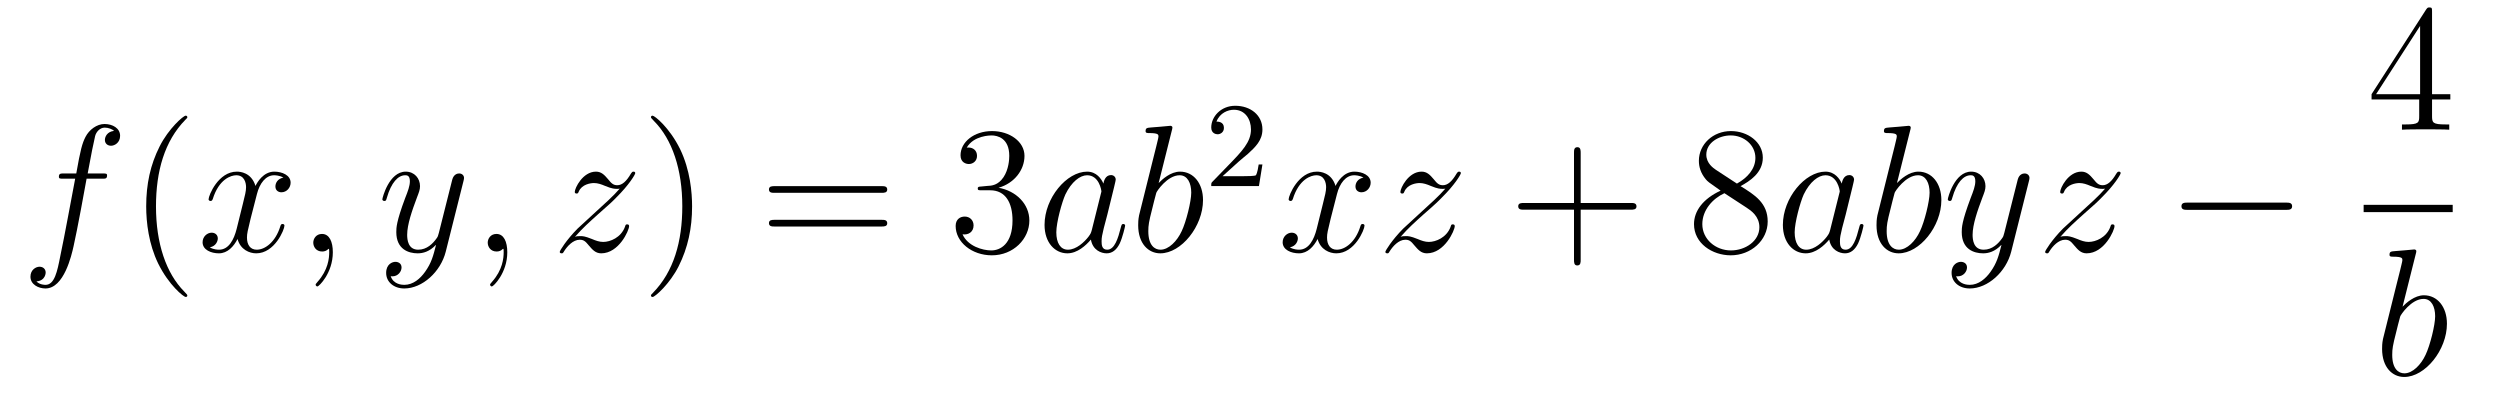 <?xml version='1.0'?>
<!-- This file was generated by dvisvgm 1.14.1 -->
<svg height='26pt' version='1.1' viewBox='0 -26 165 26' width='165pt' xmlns='http://www.w3.org/2000/svg' xmlns:xlink='http://www.w3.org/1999/xlink'>
<g id='page1'>
<g transform='matrix(1 0 0 1 -127 641)'>
<path d='M133.732 -655.206C133.971 -655.206 134.066 -655.206 134.066 -655.433C134.066 -655.552 133.971 -655.552 133.755 -655.552H132.787C133.014 -656.783 133.182 -657.632 133.277 -658.015C133.349 -658.302 133.6 -658.577 133.911 -658.577C134.162 -658.577 134.413 -658.469 134.532 -658.362C134.066 -658.314 133.923 -657.967 133.923 -657.764C133.923 -657.525 134.102 -657.381 134.329 -657.381C134.568 -657.381 134.927 -657.584 134.927 -658.039C134.927 -658.541 134.425 -658.816 133.899 -658.816C133.385 -658.816 132.883 -658.433 132.644 -657.967C132.428 -657.548 132.309 -657.118 132.034 -655.552H131.233C131.006 -655.552 130.887 -655.552 130.887 -655.337C130.887 -655.206 130.958 -655.206 131.197 -655.206H131.962C131.747 -654.094 131.257 -651.392 130.982 -650.113C130.779 -649.073 130.6 -648.2 130.002 -648.2C129.966 -648.2 129.619 -648.2 129.404 -648.427C130.014 -648.475 130.014 -649.001 130.014 -649.013C130.014 -649.252 129.834 -649.396 129.608 -649.396C129.368 -649.396 129.01 -649.192 129.01 -648.738C129.01 -648.224 129.536 -647.961 130.002 -647.961C131.221 -647.961 131.723 -650.149 131.855 -650.747C132.07 -651.667 132.656 -654.847 132.715 -655.206H133.732Z' fill-rule='evenodd'/>
<path d='M139.363 -647.495C139.363 -647.531 139.363 -647.555 139.16 -647.758C137.964 -648.966 137.295 -650.938 137.295 -653.377C137.295 -655.696 137.857 -657.692 139.243 -659.103C139.363 -659.21 139.363 -659.234 139.363 -659.27C139.363 -659.342 139.303 -659.366 139.255 -659.366C139.1 -659.366 138.12 -658.505 137.534 -657.333C136.924 -656.126 136.649 -654.847 136.649 -653.377C136.649 -652.312 136.817 -650.89 137.438 -649.611C138.143 -648.177 139.124 -647.399 139.255 -647.399C139.303 -647.399 139.363 -647.423 139.363 -647.495Z' fill-rule='evenodd'/>
<path d='M145.703 -655.277C145.32 -655.206 145.177 -654.919 145.177 -654.692C145.177 -654.405 145.404 -654.309 145.571 -654.309C145.93 -654.309 146.181 -654.62 146.181 -654.942C146.181 -655.445 145.607 -655.672 145.105 -655.672C144.376 -655.672 143.969 -654.954 143.862 -654.727C143.587 -655.624 142.845 -655.672 142.63 -655.672C141.411 -655.672 140.766 -654.106 140.766 -653.843C140.766 -653.795 140.813 -653.735 140.897 -653.735C140.993 -653.735 141.017 -653.807 141.04 -653.855C141.447 -655.182 142.248 -655.433 142.595 -655.433C143.133 -655.433 143.24 -654.931 143.24 -654.644C143.24 -654.381 143.168 -654.106 143.025 -653.532L142.619 -651.894C142.439 -651.177 142.093 -650.52 141.459 -650.52C141.399 -650.52 141.1 -650.52 140.849 -650.675C141.279 -650.759 141.375 -651.117 141.375 -651.261C141.375 -651.5 141.196 -651.643 140.969 -651.643C140.682 -651.643 140.371 -651.392 140.371 -651.01C140.371 -650.508 140.933 -650.28 141.447 -650.28C142.021 -650.28 142.427 -650.735 142.678 -651.225C142.869 -650.52 143.467 -650.28 143.91 -650.28C145.129 -650.28 145.774 -651.847 145.774 -652.109C145.774 -652.169 145.726 -652.217 145.655 -652.217C145.547 -652.217 145.535 -652.157 145.5 -652.062C145.177 -651.01 144.483 -650.52 143.946 -650.52C143.527 -650.52 143.3 -650.83 143.3 -651.32C143.3 -651.583 143.348 -651.775 143.539 -652.564L143.957 -654.189C144.137 -654.907 144.543 -655.433 145.093 -655.433C145.117 -655.433 145.452 -655.433 145.703 -655.277ZM148.967 -650.352C148.967 -651.046 148.74 -651.56 148.25 -651.56C147.868 -651.56 147.676 -651.249 147.676 -650.986C147.676 -650.723 147.856 -650.4 148.262 -650.4C148.418 -650.4 148.549 -650.448 148.657 -650.555C148.68 -650.579 148.693 -650.579 148.704 -650.579C148.728 -650.579 148.728 -650.412 148.728 -650.352C148.728 -649.958 148.657 -649.181 147.963 -648.404C147.832 -648.26 147.832 -648.236 147.832 -648.213C147.832 -648.153 147.892 -648.093 147.951 -648.093C148.047 -648.093 148.967 -648.978 148.967 -650.352Z' fill-rule='evenodd'/>
<path d='M155.056 -649.061C154.734 -648.607 154.267 -648.2 153.681 -648.2C153.538 -648.2 152.964 -648.224 152.785 -648.774C152.821 -648.762 152.88 -648.762 152.904 -648.762C153.263 -648.762 153.502 -649.073 153.502 -649.348C153.502 -649.623 153.275 -649.719 153.096 -649.719C152.904 -649.719 152.486 -649.575 152.486 -648.989C152.486 -648.38 153 -647.961 153.681 -647.961C154.877 -647.961 156.084 -649.061 156.419 -650.388L157.59 -655.05C157.602 -655.11 157.626 -655.182 157.626 -655.253C157.626 -655.433 157.483 -655.552 157.304 -655.552C157.196 -655.552 156.945 -655.504 156.849 -655.146L155.965 -651.631C155.905 -651.416 155.905 -651.392 155.809 -651.261C155.57 -650.926 155.176 -650.52 154.602 -650.52C153.933 -650.52 153.873 -651.177 153.873 -651.5C153.873 -652.181 154.195 -653.102 154.518 -653.962C154.65 -654.309 154.721 -654.476 154.721 -654.715C154.721 -655.218 154.363 -655.672 153.777 -655.672C152.677 -655.672 152.235 -653.938 152.235 -653.843C152.235 -653.795 152.283 -653.735 152.367 -653.735C152.474 -653.735 152.486 -653.783 152.534 -653.95C152.821 -654.954 153.275 -655.433 153.741 -655.433C153.849 -655.433 154.052 -655.433 154.052 -655.038C154.052 -654.727 153.921 -654.381 153.741 -653.927C153.156 -652.36 153.156 -651.966 153.156 -651.679C153.156 -650.543 153.969 -650.28 154.566 -650.28C154.913 -650.28 155.343 -650.388 155.761 -650.83L155.774 -650.818C155.594 -650.113 155.475 -649.647 155.056 -649.061Z' fill-rule='evenodd'/>
<path d='M160.481 -650.352C160.481 -651.046 160.254 -651.56 159.764 -651.56C159.381 -651.56 159.19 -651.249 159.19 -650.986C159.19 -650.723 159.369 -650.4 159.776 -650.4C159.931 -650.4 160.063 -650.448 160.17 -650.555C160.194 -650.579 160.206 -650.579 160.218 -650.579C160.242 -650.579 160.242 -650.412 160.242 -650.352C160.242 -649.958 160.17 -649.181 159.477 -648.404C159.345 -648.26 159.345 -648.236 159.345 -648.213C159.345 -648.153 159.405 -648.093 159.465 -648.093C159.561 -648.093 160.481 -648.978 160.481 -650.352Z' fill-rule='evenodd'/>
<path d='M164.947 -651.368C165.461 -651.954 165.879 -652.325 166.477 -652.863C167.194 -653.484 167.505 -653.783 167.672 -653.962C168.509 -654.787 168.927 -655.481 168.927 -655.576C168.927 -655.672 168.832 -655.672 168.808 -655.672C168.724 -655.672 168.7 -655.624 168.64 -655.54C168.342 -655.026 168.055 -654.775 167.744 -654.775C167.493 -654.775 167.361 -654.883 167.134 -655.17C166.883 -655.468 166.68 -655.672 166.333 -655.672C165.461 -655.672 164.935 -654.584 164.935 -654.333C164.935 -654.297 164.947 -654.225 165.054 -654.225C165.15 -654.225 165.162 -654.273 165.198 -654.357C165.401 -654.835 165.975 -654.919 166.202 -654.919C166.453 -654.919 166.692 -654.835 166.943 -654.727C167.397 -654.536 167.588 -654.536 167.708 -654.536C167.792 -654.536 167.839 -654.536 167.899 -654.548C167.505 -654.082 166.859 -653.508 166.321 -653.018L165.114 -651.906C164.385 -651.165 163.943 -650.46 163.943 -650.376C163.943 -650.304 164.002 -650.28 164.074 -650.28C164.146 -650.28 164.157 -650.292 164.241 -650.436C164.433 -650.735 164.815 -651.177 165.258 -651.177C165.508 -651.177 165.628 -651.093 165.867 -650.794C166.094 -650.532 166.298 -650.28 166.68 -650.28C167.852 -650.28 168.521 -651.799 168.521 -652.073C168.521 -652.121 168.509 -652.193 168.389 -652.193C168.294 -652.193 168.282 -652.145 168.246 -652.026C167.983 -651.32 167.277 -651.033 166.812 -651.033C166.56 -651.033 166.321 -651.117 166.07 -651.225C165.592 -651.416 165.461 -651.416 165.305 -651.416C165.186 -651.416 165.054 -651.416 164.947 -651.368Z' fill-rule='evenodd'/>
<path d='M172.678 -653.377C172.678 -654.285 172.558 -655.767 171.889 -657.154C171.184 -658.588 170.203 -659.366 170.072 -659.366C170.024 -659.366 169.964 -659.342 169.964 -659.27C169.964 -659.234 169.964 -659.21 170.168 -659.007C171.363 -657.8 172.032 -655.827 172.032 -653.388C172.032 -651.069 171.471 -649.073 170.084 -647.662C169.964 -647.555 169.964 -647.531 169.964 -647.495C169.964 -647.423 170.024 -647.399 170.072 -647.399C170.227 -647.399 171.207 -648.26 171.793 -649.432C172.403 -650.651 172.678 -651.942 172.678 -653.377Z' fill-rule='evenodd'/>
<path d='M185.175 -654.273C185.342 -654.273 185.557 -654.273 185.557 -654.488C185.557 -654.715 185.354 -654.715 185.175 -654.715H178.134C177.966 -654.715 177.751 -654.715 177.751 -654.5C177.751 -654.273 177.954 -654.273 178.134 -654.273H185.175ZM185.175 -652.05C185.342 -652.05 185.557 -652.05 185.557 -652.265C185.557 -652.492 185.354 -652.492 185.175 -652.492H178.134C177.966 -652.492 177.751 -652.492 177.751 -652.277C177.751 -652.05 177.954 -652.05 178.134 -652.05H185.175Z' fill-rule='evenodd'/>
<path d='M191.782 -654.692C191.579 -654.68 191.531 -654.667 191.531 -654.56C191.531 -654.441 191.591 -654.441 191.806 -654.441H192.356C193.372 -654.441 193.826 -653.604 193.826 -652.456C193.826 -650.89 193.014 -650.472 192.427 -650.472C191.854 -650.472 190.874 -650.747 190.527 -651.536C190.91 -651.476 191.256 -651.691 191.256 -652.121C191.256 -652.468 191.005 -652.707 190.671 -652.707C190.384 -652.707 190.073 -652.54 190.073 -652.086C190.073 -651.022 191.137 -650.149 192.463 -650.149C193.886 -650.149 194.938 -651.237 194.938 -652.444C194.938 -653.544 194.053 -654.405 192.906 -654.608C193.945 -654.907 194.616 -655.779 194.616 -656.712C194.616 -657.656 193.636 -658.349 192.475 -658.349C191.28 -658.349 190.395 -657.62 190.395 -656.748C190.395 -656.269 190.766 -656.174 190.945 -656.174C191.196 -656.174 191.483 -656.353 191.483 -656.712C191.483 -657.094 191.196 -657.262 190.934 -657.262C190.862 -657.262 190.838 -657.262 190.802 -657.25C191.256 -658.062 192.38 -658.062 192.439 -658.062C192.834 -658.062 193.612 -657.883 193.612 -656.712C193.612 -656.485 193.576 -655.815 193.229 -655.301C192.87 -654.775 192.463 -654.739 192.14 -654.727L191.782 -654.692Z' fill-rule='evenodd'/>
<path d='M199.06 -651.822C199 -651.619 199 -651.595 198.833 -651.368C198.57 -651.033 198.043 -650.52 197.482 -650.52C196.992 -650.52 196.717 -650.962 196.717 -651.667C196.717 -652.325 197.087 -653.663 197.315 -654.166C197.72 -655.002 198.283 -655.433 198.749 -655.433C199.538 -655.433 199.693 -654.453 199.693 -654.357C199.693 -654.345 199.657 -654.189 199.645 -654.166L199.06 -651.822ZM199.825 -654.883C199.693 -655.193 199.37 -655.672 198.749 -655.672C197.398 -655.672 195.94 -653.927 195.94 -652.157C195.94 -650.974 196.633 -650.28 197.446 -650.28C198.103 -650.28 198.665 -650.794 199 -651.189C199.12 -650.484 199.681 -650.28 200.04 -650.28S200.686 -650.496 200.9 -650.926C201.092 -651.333 201.259 -652.062 201.259 -652.109C201.259 -652.169 201.211 -652.217 201.139 -652.217C201.032 -652.217 201.02 -652.157 200.972 -651.978C200.794 -651.273 200.566 -650.52 200.076 -650.52C199.729 -650.52 199.705 -650.83 199.705 -651.069C199.705 -651.344 199.741 -651.476 199.849 -651.942C199.932 -652.241 199.992 -652.504 200.088 -652.851C200.53 -654.644 200.638 -655.074 200.638 -655.146C200.638 -655.313 200.507 -655.445 200.327 -655.445C199.944 -655.445 199.849 -655.026 199.825 -654.883ZM204.343 -658.397C204.355 -658.445 204.379 -658.517 204.379 -658.577C204.379 -658.696 204.259 -658.696 204.235 -658.696C204.223 -658.696 203.794 -658.66 203.578 -658.636C203.375 -658.624 203.195 -658.601 202.98 -658.588C202.693 -658.565 202.609 -658.553 202.609 -658.338C202.609 -658.218 202.729 -658.218 202.849 -658.218C203.459 -658.218 203.459 -658.11 203.459 -657.991C203.459 -657.907 203.363 -657.561 203.315 -657.345L203.028 -656.198C202.908 -655.72 202.228 -653.006 202.18 -652.791C202.12 -652.492 202.12 -652.289 202.12 -652.133C202.12 -650.914 202.801 -650.28 203.578 -650.28C204.965 -650.28 206.399 -652.062 206.399 -653.795C206.399 -654.895 205.777 -655.672 204.881 -655.672C204.259 -655.672 203.698 -655.158 203.471 -654.919L204.343 -658.397ZM203.59 -650.52C203.207 -650.52 202.789 -650.807 202.789 -651.739C202.789 -652.133 202.825 -652.36 203.04 -653.197C203.076 -653.353 203.267 -654.118 203.315 -654.273C203.339 -654.369 204.044 -655.433 204.857 -655.433C205.382 -655.433 205.622 -654.907 205.622 -654.285C205.622 -653.711 205.288 -652.36 204.989 -651.739C204.69 -651.093 204.139 -650.52 203.59 -650.52Z' fill-rule='evenodd'/>
<path d='M208.768 -656.346C208.895 -656.465 209.23 -656.728 209.357 -656.84C209.851 -657.294 210.32 -657.732 210.32 -658.457C210.32 -659.405 209.524 -660.019 208.528 -660.019C207.572 -660.019 206.942 -659.294 206.942 -658.585C206.942 -658.194 207.253 -658.138 207.365 -658.138C207.532 -658.138 207.779 -658.258 207.779 -658.561C207.779 -658.975 207.38 -658.975 207.286 -658.975C207.516 -659.557 208.05 -659.756 208.44 -659.756C209.182 -659.756 209.564 -659.127 209.564 -658.457C209.564 -657.628 208.982 -657.023 208.042 -656.059L207.038 -655.023C206.942 -654.935 206.942 -654.919 206.942 -654.72H210.09L210.32 -656.146H210.073C210.05 -655.987 209.987 -655.588 209.891 -655.437C209.843 -655.373 209.237 -655.373 209.11 -655.373H207.691L208.768 -656.346Z' fill-rule='evenodd'/>
<path d='M216.986 -655.277C216.604 -655.206 216.461 -654.919 216.461 -654.692C216.461 -654.405 216.688 -654.309 216.854 -654.309C217.213 -654.309 217.464 -654.62 217.464 -654.942C217.464 -655.445 216.89 -655.672 216.389 -655.672C215.659 -655.672 215.252 -654.954 215.146 -654.727C214.871 -655.624 214.129 -655.672 213.914 -655.672C212.695 -655.672 212.05 -654.106 212.05 -653.843C212.05 -653.795 212.096 -653.735 212.18 -653.735C212.276 -653.735 212.3 -653.807 212.324 -653.855C212.731 -655.182 213.532 -655.433 213.878 -655.433C214.416 -655.433 214.524 -654.931 214.524 -654.644C214.524 -654.381 214.452 -654.106 214.308 -653.532L213.902 -651.894C213.722 -651.177 213.377 -650.52 212.742 -650.52C212.683 -650.52 212.384 -650.52 212.132 -650.675C212.563 -650.759 212.659 -651.117 212.659 -651.261C212.659 -651.5 212.479 -651.643 212.252 -651.643C211.966 -651.643 211.655 -651.392 211.655 -651.01C211.655 -650.508 212.216 -650.28 212.731 -650.28C213.305 -650.28 213.71 -650.735 213.962 -651.225C214.153 -650.52 214.751 -650.28 215.194 -650.28C216.413 -650.28 217.058 -651.847 217.058 -652.109C217.058 -652.169 217.01 -652.217 216.938 -652.217C216.83 -652.217 216.818 -652.157 216.784 -652.062C216.461 -651.01 215.767 -650.52 215.23 -650.52C214.811 -650.52 214.584 -650.83 214.584 -651.32C214.584 -651.583 214.631 -651.775 214.823 -652.564L215.24 -654.189C215.42 -654.907 215.826 -655.433 216.377 -655.433C216.401 -655.433 216.736 -655.433 216.986 -655.277ZM219.438 -651.368C219.952 -651.954 220.37 -652.325 220.968 -652.863C221.686 -653.484 221.996 -653.783 222.163 -653.962C223.001 -654.787 223.418 -655.481 223.418 -655.576C223.418 -655.672 223.324 -655.672 223.3 -655.672C223.216 -655.672 223.192 -655.624 223.132 -655.54C222.833 -655.026 222.546 -654.775 222.235 -654.775C221.984 -654.775 221.852 -654.883 221.626 -655.17C221.375 -655.468 221.172 -655.672 220.825 -655.672C219.952 -655.672 219.426 -654.584 219.426 -654.333C219.426 -654.297 219.438 -654.225 219.546 -654.225C219.641 -654.225 219.653 -654.273 219.689 -654.357C219.893 -654.835 220.466 -654.919 220.693 -654.919C220.944 -654.919 221.183 -654.835 221.435 -654.727C221.888 -654.536 222.08 -654.536 222.199 -654.536C222.283 -654.536 222.331 -654.536 222.391 -654.548C221.996 -654.082 221.351 -653.508 220.813 -653.018L219.606 -651.906C218.876 -651.165 218.434 -650.46 218.434 -650.376C218.434 -650.304 218.494 -650.28 218.566 -650.28C218.638 -650.28 218.648 -650.292 218.732 -650.436C218.924 -650.735 219.306 -651.177 219.749 -651.177C220 -651.177 220.12 -651.093 220.358 -650.794C220.585 -650.532 220.789 -650.28 221.172 -650.28C222.343 -650.28 223.013 -651.799 223.013 -652.073C223.013 -652.121 223.001 -652.193 222.881 -652.193C222.785 -652.193 222.773 -652.145 222.738 -652.026C222.474 -651.32 221.768 -651.033 221.303 -651.033C221.052 -651.033 220.813 -651.117 220.562 -651.225C220.084 -651.416 219.952 -651.416 219.797 -651.416C219.677 -651.416 219.546 -651.416 219.438 -651.368Z' fill-rule='evenodd'/>
<path d='M231.325 -653.161H234.625C234.792 -653.161 235.008 -653.161 235.008 -653.377C235.008 -653.604 234.804 -653.604 234.625 -653.604H231.325V-656.903C231.325 -657.07 231.325 -657.286 231.11 -657.286C230.884 -657.286 230.884 -657.082 230.884 -656.903V-653.604H227.585C227.417 -653.604 227.202 -653.604 227.202 -653.388C227.202 -653.161 227.405 -653.161 227.585 -653.161H230.884V-649.862C230.884 -649.695 230.884 -649.48 231.098 -649.48C231.325 -649.48 231.325 -649.683 231.325 -649.862V-653.161Z' fill-rule='evenodd'/>
<path d='M241.876 -654.715C242.473 -655.038 243.346 -655.588 243.346 -656.592C243.346 -657.632 242.341 -658.349 241.242 -658.349C240.059 -658.349 239.126 -657.477 239.126 -656.389C239.126 -655.983 239.245 -655.576 239.58 -655.17C239.712 -655.014 239.724 -655.002 240.56 -654.417C239.401 -653.879 238.804 -653.078 238.804 -652.205C238.804 -650.938 240.011 -650.149 241.23 -650.149C242.557 -650.149 243.668 -651.129 243.668 -652.384C243.668 -653.604 242.808 -654.142 241.876 -654.715ZM240.25 -655.791C240.095 -655.899 239.616 -656.21 239.616 -656.795C239.616 -657.573 240.43 -658.062 241.23 -658.062C242.09 -658.062 242.856 -657.441 242.856 -656.58C242.856 -655.851 242.33 -655.265 241.637 -654.883L240.25 -655.791ZM240.811 -654.249L242.258 -653.305C242.569 -653.102 243.119 -652.731 243.119 -652.002C243.119 -651.093 242.198 -650.472 241.242 -650.472C240.226 -650.472 239.353 -651.213 239.353 -652.205C239.353 -653.137 240.035 -653.891 240.811 -654.249Z' fill-rule='evenodd'/>
<path d='M247.79 -651.822C247.73 -651.619 247.73 -651.595 247.564 -651.368C247.301 -651.033 246.774 -650.52 246.212 -650.52C245.722 -650.52 245.448 -650.962 245.448 -651.667C245.448 -652.325 245.818 -653.663 246.046 -654.166C246.451 -655.002 247.014 -655.433 247.48 -655.433C248.268 -655.433 248.424 -654.453 248.424 -654.357C248.424 -654.345 248.388 -654.189 248.376 -654.166L247.79 -651.822ZM248.555 -654.883C248.424 -655.193 248.101 -655.672 247.48 -655.672C246.128 -655.672 244.67 -653.927 244.67 -652.157C244.67 -650.974 245.364 -650.28 246.176 -650.28C246.834 -650.28 247.396 -650.794 247.73 -651.189C247.85 -650.484 248.412 -650.28 248.771 -650.28S249.416 -650.496 249.631 -650.926C249.822 -651.333 249.99 -652.062 249.99 -652.109C249.99 -652.169 249.942 -652.217 249.87 -652.217C249.763 -652.217 249.751 -652.157 249.703 -651.978C249.523 -651.273 249.296 -650.52 248.807 -650.52C248.46 -650.52 248.436 -650.83 248.436 -651.069C248.436 -651.344 248.472 -651.476 248.579 -651.942C248.663 -652.241 248.723 -652.504 248.819 -652.851C249.26 -654.644 249.368 -655.074 249.368 -655.146C249.368 -655.313 249.236 -655.445 249.058 -655.445C248.675 -655.445 248.579 -655.026 248.555 -654.883ZM253.073 -658.397C253.086 -658.445 253.109 -658.517 253.109 -658.577C253.109 -658.696 252.99 -658.696 252.966 -658.696C252.954 -658.696 252.523 -658.66 252.308 -658.636C252.106 -658.624 251.926 -658.601 251.711 -658.588C251.424 -658.565 251.34 -658.553 251.34 -658.338C251.34 -658.218 251.46 -658.218 251.579 -658.218C252.188 -658.218 252.188 -658.11 252.188 -657.991C252.188 -657.907 252.094 -657.561 252.046 -657.345L251.759 -656.198C251.639 -655.72 250.957 -653.006 250.91 -652.791C250.85 -652.492 250.85 -652.289 250.85 -652.133C250.85 -650.914 251.532 -650.28 252.308 -650.28C253.696 -650.28 255.13 -652.062 255.13 -653.795C255.13 -654.895 254.508 -655.672 253.612 -655.672C252.99 -655.672 252.428 -655.158 252.2 -654.919L253.073 -658.397ZM252.32 -650.52C251.938 -650.52 251.52 -650.807 251.52 -651.739C251.52 -652.133 251.555 -652.36 251.771 -653.197C251.807 -653.353 251.998 -654.118 252.046 -654.273C252.07 -654.369 252.775 -655.433 253.588 -655.433C254.113 -655.433 254.353 -654.907 254.353 -654.285C254.353 -653.711 254.017 -652.36 253.718 -651.739C253.421 -651.093 252.87 -650.52 252.32 -650.52ZM258.376 -649.061C258.053 -648.607 257.587 -648.2 257.002 -648.2C256.858 -648.2 256.284 -648.224 256.104 -648.774C256.14 -648.762 256.2 -648.762 256.224 -648.762C256.583 -648.762 256.822 -649.073 256.822 -649.348C256.822 -649.623 256.595 -649.719 256.416 -649.719C256.224 -649.719 255.805 -649.575 255.805 -648.989C255.805 -648.38 256.32 -647.961 257.002 -647.961C258.197 -647.961 259.404 -649.061 259.739 -650.388L260.91 -655.05C260.922 -655.11 260.946 -655.182 260.946 -655.253C260.946 -655.433 260.803 -655.552 260.623 -655.552C260.515 -655.552 260.264 -655.504 260.17 -655.146L259.284 -651.631C259.225 -651.416 259.225 -651.392 259.129 -651.261C258.89 -650.926 258.496 -650.52 257.922 -650.52C257.252 -650.52 257.192 -651.177 257.192 -651.5C257.192 -652.181 257.515 -653.102 257.838 -653.962C257.97 -654.309 258.041 -654.476 258.041 -654.715C258.041 -655.218 257.683 -655.672 257.096 -655.672C255.997 -655.672 255.554 -653.938 255.554 -653.843C255.554 -653.795 255.602 -653.735 255.686 -653.735C255.794 -653.735 255.805 -653.783 255.853 -653.95C256.14 -654.954 256.595 -655.433 257.062 -655.433C257.168 -655.433 257.371 -655.433 257.371 -655.038C257.371 -654.727 257.24 -654.381 257.062 -653.927C256.475 -652.36 256.475 -651.966 256.475 -651.679C256.475 -650.543 257.288 -650.28 257.886 -650.28C258.233 -650.28 258.662 -650.388 259.081 -650.83L259.093 -650.818C258.914 -650.113 258.794 -649.647 258.376 -649.061Z' fill-rule='evenodd'/>
<path d='M262.984 -651.368C263.497 -651.954 263.916 -652.325 264.514 -652.863C265.231 -653.484 265.542 -653.783 265.709 -653.962C266.545 -654.787 266.964 -655.481 266.964 -655.576C266.964 -655.672 266.868 -655.672 266.844 -655.672C266.761 -655.672 266.737 -655.624 266.677 -655.54C266.378 -655.026 266.092 -654.775 265.781 -654.775C265.53 -654.775 265.398 -654.883 265.171 -655.17C264.92 -655.468 264.716 -655.672 264.37 -655.672C263.497 -655.672 262.972 -654.584 262.972 -654.333C262.972 -654.297 262.984 -654.225 263.09 -654.225C263.186 -654.225 263.198 -654.273 263.234 -654.357C263.437 -654.835 264.012 -654.919 264.239 -654.919C264.49 -654.919 264.728 -654.835 264.979 -654.727C265.434 -654.536 265.625 -654.536 265.745 -654.536C265.829 -654.536 265.876 -654.536 265.936 -654.548C265.542 -654.082 264.896 -653.508 264.358 -653.018L263.15 -651.906C262.422 -651.165 261.979 -650.46 261.979 -650.376C261.979 -650.304 262.039 -650.28 262.111 -650.28C262.182 -650.28 262.194 -650.292 262.278 -650.436C262.469 -650.735 262.852 -651.177 263.294 -651.177C263.545 -651.177 263.665 -651.093 263.904 -650.794C264.131 -650.532 264.335 -650.28 264.716 -650.28C265.889 -650.28 266.557 -651.799 266.557 -652.073C266.557 -652.121 266.545 -652.193 266.426 -652.193C266.33 -652.193 266.318 -652.145 266.282 -652.026C266.02 -651.32 265.314 -651.033 264.848 -651.033C264.598 -651.033 264.358 -651.117 264.107 -651.225C263.629 -651.416 263.497 -651.416 263.342 -651.416C263.222 -651.416 263.09 -651.416 262.984 -651.368Z' fill-rule='evenodd'/>
<path d='M277.861 -653.149C278.064 -653.149 278.28 -653.149 278.28 -653.388C278.28 -653.628 278.064 -653.628 277.861 -653.628H271.394C271.192 -653.628 270.976 -653.628 270.976 -653.388C270.976 -653.149 271.192 -653.149 271.394 -653.149H277.861Z' fill-rule='evenodd'/>
<path d='M287.515 -666.222C287.515 -666.449 287.515 -666.509 287.348 -666.509C287.252 -666.509 287.216 -666.509 287.12 -666.366L283.523 -660.783V-660.436H286.667V-659.348C286.667 -658.906 286.643 -658.787 285.77 -658.787H285.53V-658.44C285.806 -658.464 286.751 -658.464 287.086 -658.464C287.419 -658.464 288.377 -658.464 288.65 -658.44V-658.787H288.412C287.551 -658.787 287.515 -658.906 287.515 -659.348V-660.436H288.722V-660.783H287.515V-666.222ZM286.727 -665.29V-660.783H283.822L286.727 -665.29Z' fill-rule='evenodd'/>
<path d='M283 -653H288.878V-653.481H283'/>
<path d='M286.441 -650.237C286.453 -650.285 286.477 -650.357 286.477 -650.417C286.477 -650.536 286.358 -650.536 286.333 -650.536C286.322 -650.536 285.892 -650.5 285.677 -650.476C285.473 -650.464 285.294 -650.441 285.079 -650.428C284.792 -650.405 284.708 -650.393 284.708 -650.178C284.708 -650.058 284.827 -650.058 284.947 -650.058C285.557 -650.058 285.557 -649.95 285.557 -649.831C285.557 -649.747 285.461 -649.401 285.414 -649.185L285.126 -648.038C285.007 -647.56 284.326 -644.846 284.278 -644.631C284.218 -644.332 284.218 -644.129 284.218 -643.973C284.218 -642.754 284.899 -642.12 285.677 -642.12C287.063 -642.12 288.498 -643.902 288.498 -645.635C288.498 -646.735 287.876 -647.512 286.979 -647.512C286.358 -647.512 285.796 -646.998 285.569 -646.759L286.441 -650.237ZM285.689 -642.36C285.306 -642.36 284.887 -642.647 284.887 -643.579C284.887 -643.973 284.923 -644.2 285.138 -645.037C285.174 -645.193 285.366 -645.958 285.414 -646.113C285.437 -646.209 286.142 -647.273 286.955 -647.273C287.482 -647.273 287.72 -646.747 287.72 -646.125C287.72 -645.551 287.386 -644.2 287.087 -643.579C286.788 -642.933 286.238 -642.36 285.689 -642.36Z' fill-rule='evenodd'/>
</g>
</g>
</svg>
